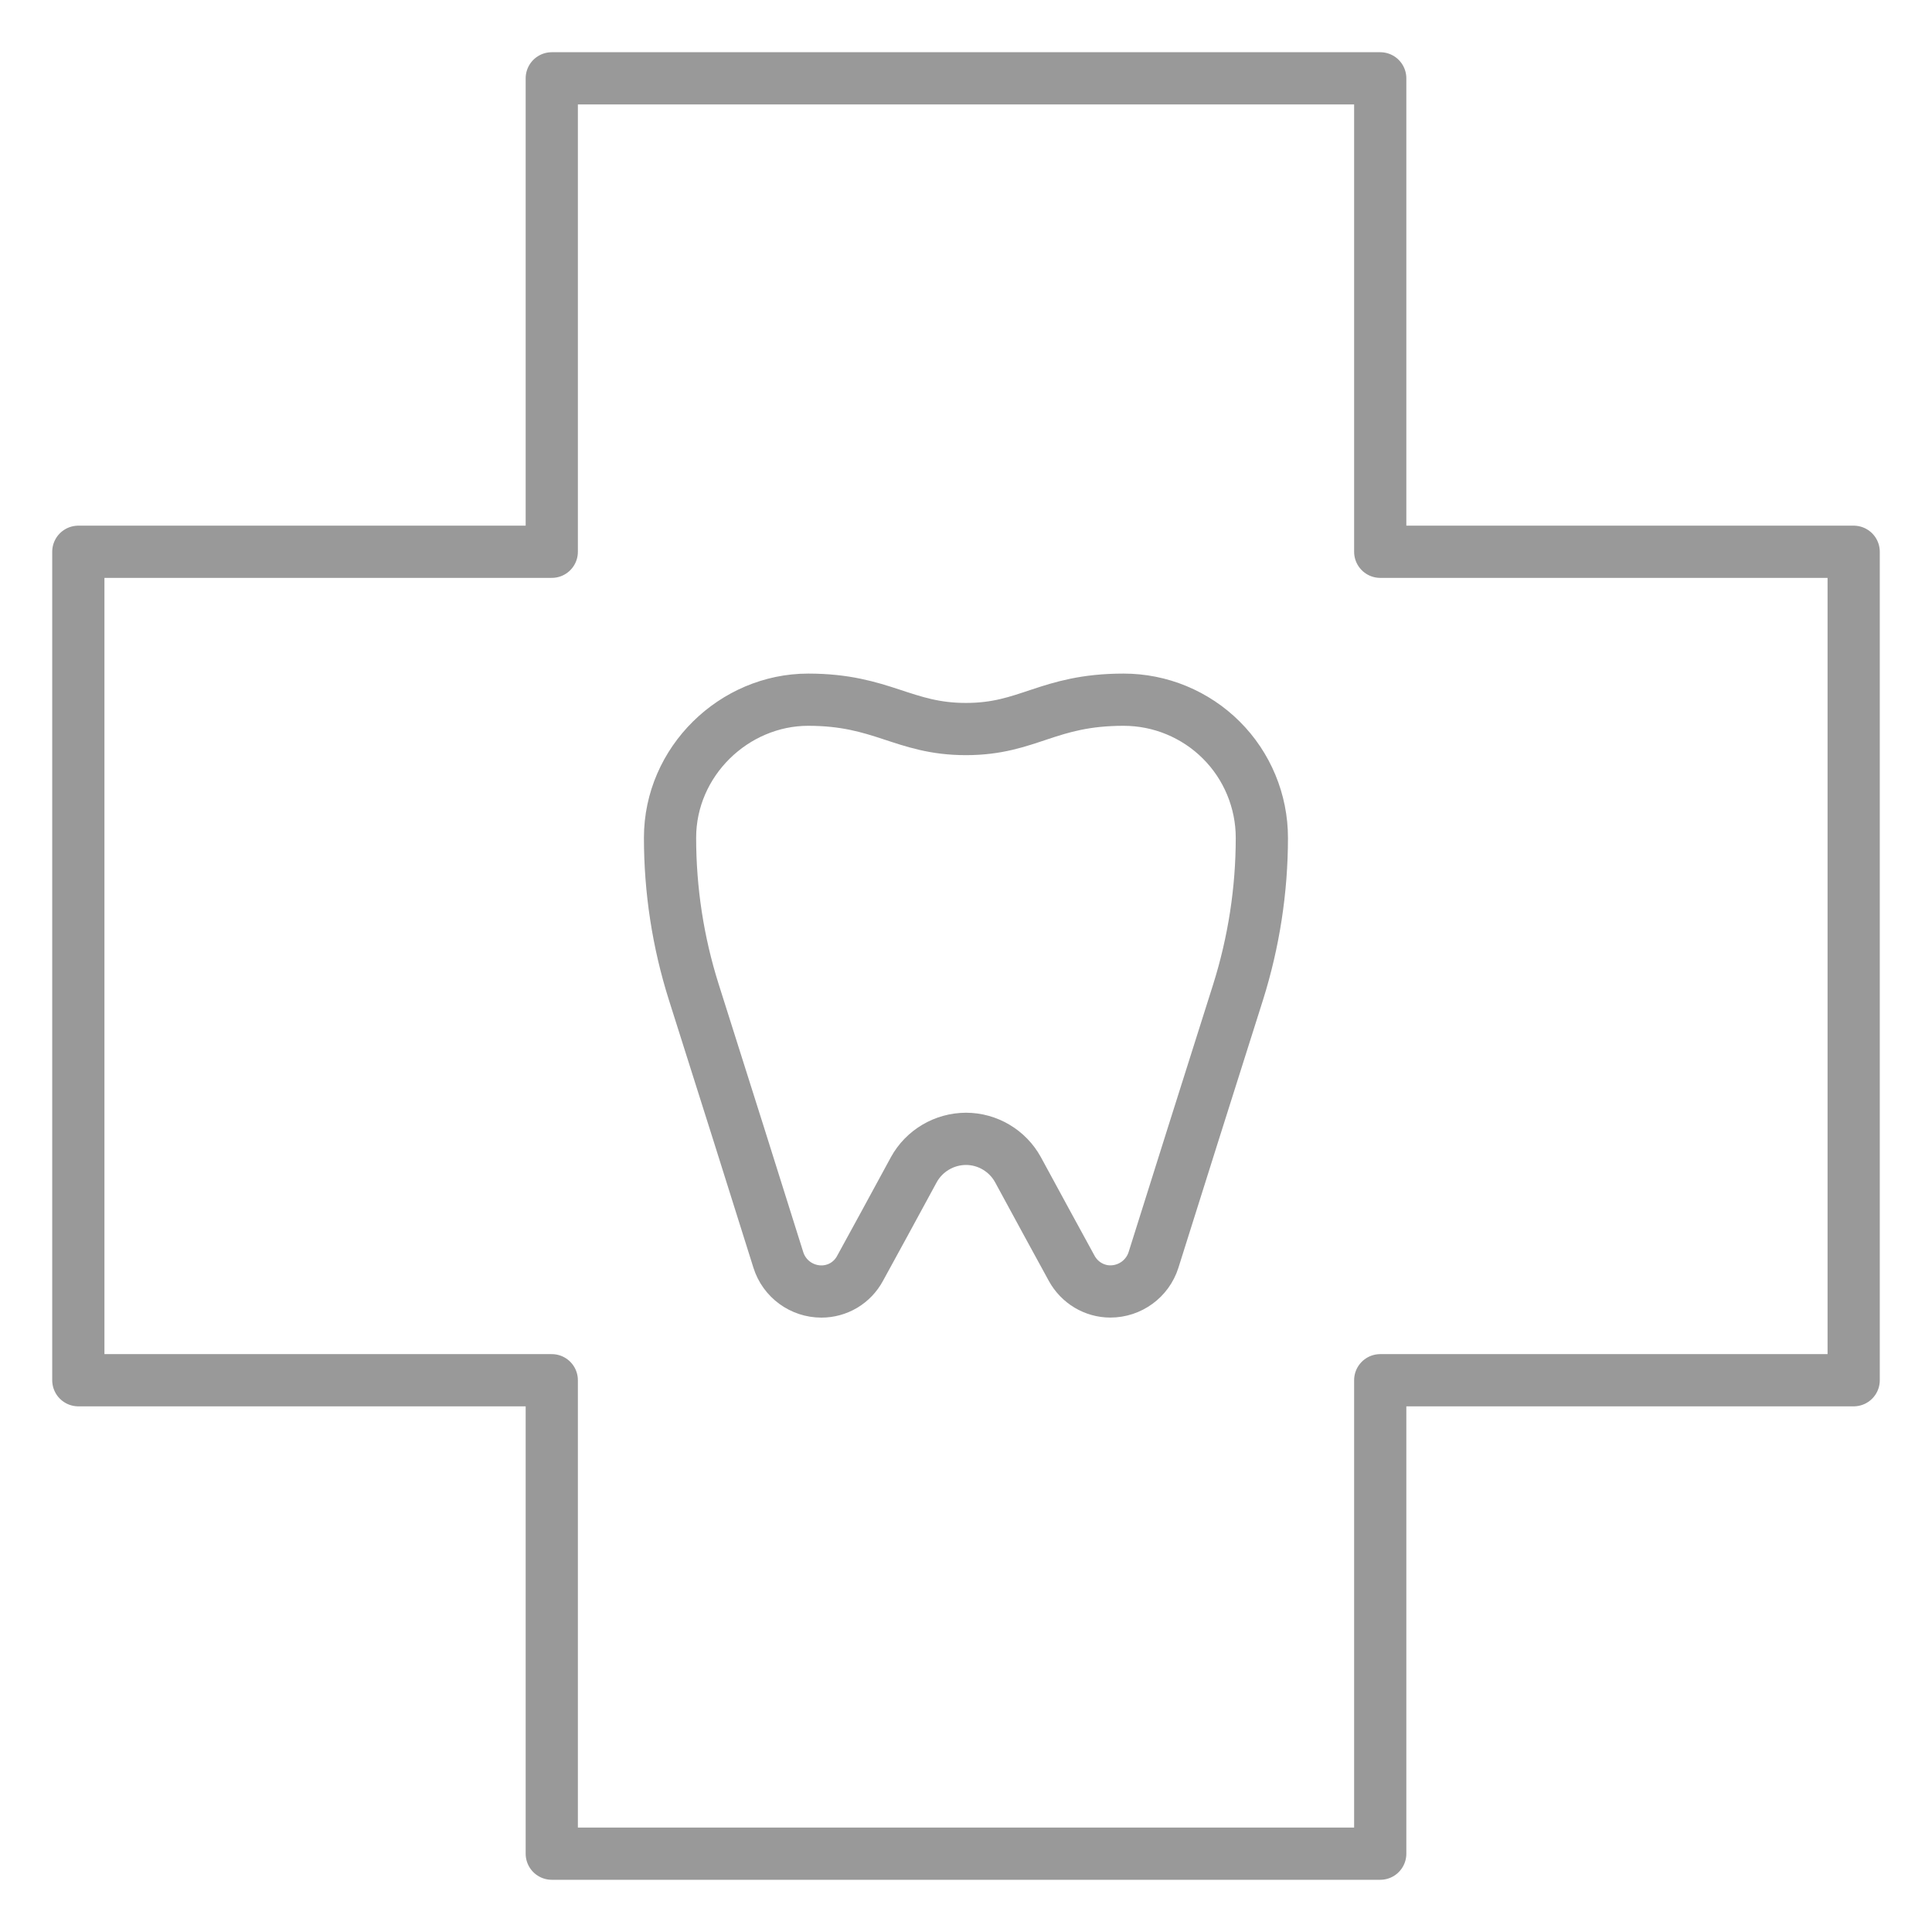<svg width="37" height="37" viewBox="0 0 37 37" fill="none" xmlns="http://www.w3.org/2000/svg">
<path d="M18.499 21.81C18.912 21.81 19.297 22.038 19.496 22.402C19.875 23.102 20.278 23.84 20.526 24.293C20.675 24.563 20.958 24.733 21.264 24.733C21.643 24.733 21.977 24.488 22.091 24.129C22.443 23.007 23.214 20.568 23.712 18.997C24.012 18.041 24.166 17.047 24.166 16.044C24.166 15.697 24.097 15.353 23.964 15.032C23.831 14.711 23.636 14.419 23.39 14.174C23.144 13.928 22.852 13.734 22.531 13.601C22.21 13.468 21.866 13.4 21.518 13.4C20.061 13.4 19.7 13.962 18.499 13.962C17.299 13.962 16.895 13.4 15.478 13.4C14.06 13.4 12.832 14.58 12.832 16.044C12.832 17.046 12.984 18.041 13.286 18.997C13.784 20.567 14.556 23.007 14.906 24.129C15.019 24.489 15.353 24.734 15.732 24.734C15.883 24.734 16.031 24.693 16.161 24.616C16.291 24.538 16.397 24.427 16.469 24.294C16.719 23.84 17.121 23.101 17.5 22.402C17.598 22.223 17.743 22.074 17.919 21.97C18.094 21.866 18.295 21.811 18.499 21.81Z" stroke="#999999" stroke-linejoin="round"/>
<path d="M1.5 10.567H10.567V1.5H26.433V10.567H35.5V26.433H26.433V35.5H10.567V26.433H1.5V10.567Z" stroke="#999999" stroke-linejoin="round"/>
</svg>

